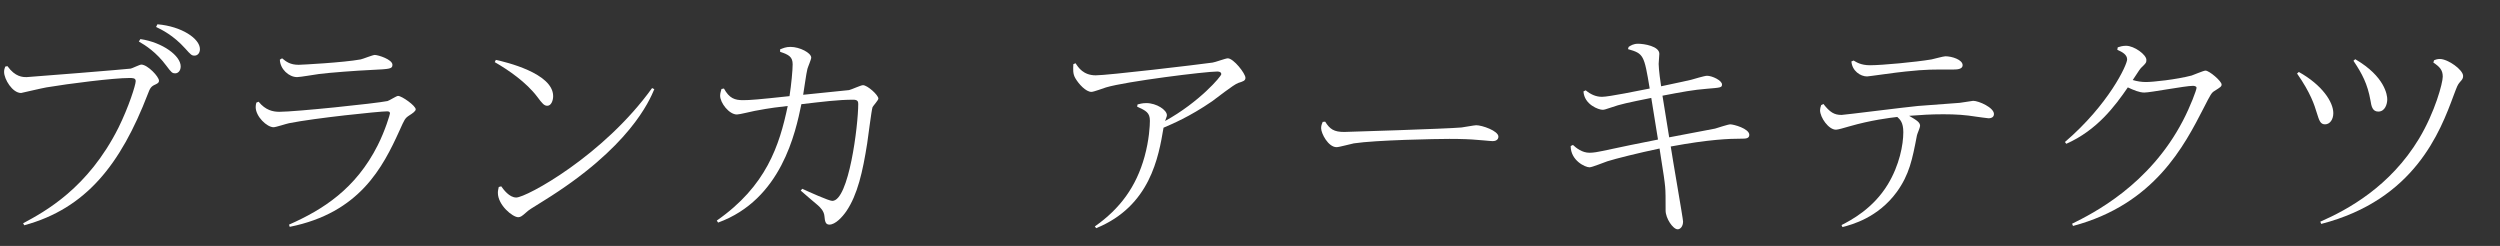 <?xml version="1.0" encoding="utf-8"?>
<!-- Generator: Adobe Illustrator 16.0.0, SVG Export Plug-In . SVG Version: 6.00 Build 0)  -->
<!DOCTYPE svg PUBLIC "-//W3C//DTD SVG 1.1//EN" "http://www.w3.org/Graphics/SVG/1.1/DTD/svg11.dtd">
<svg version="1.1" id="レイヤー_1" xmlns="http://www.w3.org/2000/svg" xmlns:xlink="http://www.w3.org/1999/xlink" x="0px"
	 y="0px" width="305px" height="30px" viewBox="0 0 305 30" enable-background="new 0 0 305 30" xml:space="preserve">
<rect x="0" y="0" width="305" height="30" fill="#333333" stroke="none"/>
<g>
	<g>
		<path fill="#FFFFFF" d="M0.908,8.068c0.957,1.339,1.886,1.339,2.349,1.339c0.274,0,12.452-0.982,12.697-1.038
			c0.22-0.053,1.095-0.49,1.284-0.49c0.764,0,2.158,1.474,2.158,1.966c0,0.19-0.082,0.3-0.437,0.464
			c-0.521,0.218-0.656,0.435-0.929,1.173c-3.305,8.574-7.537,13.954-15.074,16.002l-0.135-0.245
			c2.646-1.421,7.918-4.262,11.632-11.661c1.255-2.539,2.103-5.216,2.103-5.68c0-0.383-0.355-0.383-0.766-0.383
			c-1.938,0-7.372,0.683-10.131,1.147c-0.492,0.081-3.057,0.683-3.086,0.683C1.51,11.346,0.5,9.653,0.5,8.78
			c0-0.274,0.056-0.437,0.138-0.656L0.908,8.068z M17.131,4.766c2.73,0.409,4.914,2.048,4.914,3.332
			c0,0.573-0.354,0.847-0.654,0.847c-0.383,0-0.465-0.082-1.121-0.957c-1.201-1.611-2.512-2.457-3.331-2.921L17.131,4.766z
			 M19.205,2.963c2.948,0.245,5.187,1.748,5.187,3.031c0,0.491-0.298,0.791-0.653,0.791s-0.438-0.082-1.146-0.873
			c-1.447-1.61-2.869-2.293-3.551-2.622L19.205,2.963z"/>
		<path fill="#FFFFFF" d="M31.551,12.41c0.845,1.038,1.747,1.23,2.538,1.23c1.939,0,11.714-1.012,13.189-1.313
			c0.217-0.053,1.091-0.627,1.282-0.627c0.465,0,2.157,1.202,2.157,1.639c0,0.219-0.381,0.491-0.819,0.765
			c-0.49,0.327-0.546,0.464-1.146,1.801c-2.048,4.507-4.86,10.051-13.406,11.77l-0.084-0.271c4.152-1.83,8.139-4.37,10.815-9.668
			c0.927-1.83,1.501-3.794,1.501-3.905c0-0.19-0.136-0.246-0.355-0.246c-0.957,0-8.848,0.82-11.961,1.447
			c-0.299,0.055-1.611,0.491-1.882,0.491c-0.82,0-2.186-1.311-2.186-2.457c0-0.19,0.026-0.355,0.082-0.546L31.551,12.41z
			 M34.416,7.114c0.52,0.435,1.012,0.791,2.021,0.791c0.326,0,5.461-0.271,7.563-0.656c0.273-0.054,1.475-0.546,1.721-0.546
			c0.409,0,2.156,0.546,2.156,1.202c0,0.492-0.271,0.52-2.564,0.628c-1.83,0.081-5.08,0.329-6.363,0.492
			c-0.438,0.055-2.322,0.382-2.704,0.382c-1.009,0-2.074-0.982-2.103-2.13L34.416,7.114z"/>
		<path fill="#FFFFFF" d="M60.494,7.305c1.121,0.245,6.99,1.61,6.99,4.423c0,0.547-0.244,1.175-0.709,1.175
			c-0.383,0-0.601-0.245-1.228-1.091c-1.339-1.776-3.524-3.278-5.188-4.233L60.494,7.305z M61.15,22.732
			c0.273,0.383,0.982,1.365,1.83,1.365c1.229,0,10.648-5.105,16.574-13.354l0.273,0.137c-0.6,1.421-3.004,7.127-13.516,13.628
			c-1.585,0.982-1.775,1.091-2.13,1.419c-0.493,0.437-0.683,0.574-0.956,0.574c-0.685,0-2.484-1.477-2.484-2.977
			c0-0.273,0.054-0.438,0.107-0.711L61.15,22.732z"/>
		<path fill="#FFFFFF" d="M95.174,6.021c0.356-0.135,0.684-0.3,1.258-0.3c1.146,0,2.538,0.737,2.538,1.312
			c0,0.217-0.409,1.147-0.463,1.365c-0.138,0.491-0.438,2.731-0.521,3.166c0.574-0.053,5.437-0.545,5.6-0.572
			c0.271-0.055,1.447-0.601,1.693-0.601c0.545,0,1.883,1.202,1.883,1.638c0,0.191-0.627,0.874-0.71,1.038
			c-0.136,0.382-0.546,3.74-0.655,4.424c-0.546,3.468-1.174,6.254-2.539,8.273c-0.491,0.709-1.338,1.64-2.076,1.64
			c-0.49,0-0.545-0.438-0.601-1.039c-0.056-0.628-0.519-1.064-0.791-1.31c-0.328-0.274-1.804-1.529-2.104-1.803l0.192-0.219
			c0.764,0.355,3.248,1.476,3.658,1.476c2.021,0,3.168-9.202,3.168-11.824c0-0.274-0.055-0.52-0.6-0.52
			c-1.859,0-3.742,0.245-6.337,0.546c-0.709,3.441-2.431,11.632-10.159,14.444l-0.162-0.245c6.035-4.205,7.646-9.146,8.656-13.98
			c-0.955,0.11-2.049,0.218-4.042,0.601c-0.327,0.055-1.829,0.438-2.156,0.438c-0.956,0-2.048-1.42-2.048-2.293
			c0-0.329,0.108-0.574,0.164-0.82l0.301-0.055c0.652,1.202,1.336,1.42,2.318,1.42c0.876,0,1.859-0.082,5.681-0.492
			c0.22-1.418,0.382-3.166,0.382-3.877c0-0.9-0.438-1.174-1.529-1.529V6.021z"/>
		<path fill="#FFFFFF" d="M133.57,27.621c3.086-2.158,5.051-4.86,6.061-8.492c0.574-2.075,0.656-3.822,0.656-4.396
			c0-0.983-0.465-1.229-1.557-1.722l0.055-0.271c0.219-0.055,0.574-0.163,1.065-0.163c1.257,0,2.511,0.846,2.511,1.474
			c0,0.108-0.026,0.19-0.219,0.709c4.207-2.32,6.855-5.461,6.855-5.707c0-0.301-0.329-0.328-0.492-0.328
			c-1.447,0-11.113,1.202-13.571,1.938c-0.272,0.081-1.501,0.547-1.775,0.547c-0.683,0-1.554-0.957-1.966-1.666
			c-0.326-0.548-0.272-1.093-0.244-1.721l0.273-0.108c0.326,0.518,0.953,1.474,2.457,1.474c1.447,0,12.314-1.283,14.254-1.555
			c0.299-0.029,1.582-0.52,1.855-0.52c0.709,0,2.156,1.856,2.156,2.375c0,0.355-0.271,0.438-0.873,0.628
			c-0.574,0.192-2.756,1.939-3.194,2.24c-2.784,1.911-4.915,2.784-5.925,3.221c-0.602,3.551-1.61,9.559-8.22,12.26L133.57,27.621z"
			/>
		<path fill="#FFFFFF" d="M161.67,14.841c0.574,0.929,1.092,1.257,2.321,1.257c0.164,0,12.56-0.383,14.309-0.546
			c0.272-0.028,1.558-0.274,1.802-0.274c0.709,0,2.704,0.683,2.704,1.392c0,0.41-0.382,0.547-0.683,0.547
			c-0.328,0-1.748-0.163-2.048-0.163c-0.548-0.055-1.694-0.109-3.251-0.109c-1.501,0-8.955,0.136-11.66,0.546
			c-0.326,0.055-1.773,0.463-2.102,0.463c-1.011,0-1.884-1.665-1.884-2.319c0-0.301,0.082-0.52,0.19-0.765L161.67,14.841z"/>
		<path fill="#FFFFFF" d="M191.899,17.682c0.409,0.383,1.12,0.954,2.021,0.954c0.491,0,1.065-0.108,1.582-0.218
			c3.223-0.683,3.579-0.765,6.773-1.393c0-0.026-0.767-4.75-0.819-5.079c-2.867,0.574-3.851,0.793-4.834,1.146
			c-0.82,0.274-0.902,0.301-1.12,0.301c-0.435,0-2.212-0.601-2.32-2.238l0.272-0.137c0.601,0.493,1.23,0.793,1.995,0.793
			c0.845,0,4.56-0.767,5.815-1.012c-0.683-4.097-0.736-4.26-2.65-4.806l0.082-0.273c0.248-0.164,0.574-0.383,1.148-0.383
			c0.737,0,2.595,0.301,2.595,1.23c0,0.19-0.082,1.037-0.082,1.229c0,0.683,0.246,2.43,0.3,2.73c2.677-0.574,2.977-0.629,3.66-0.792
			c0.3-0.082,1.637-0.491,1.938-0.491c0.629,0,1.83,0.572,1.83,1.065c0,0.382-0.191,0.382-1.83,0.519
			c-1.693,0.135-3.003,0.382-5.434,0.847c0.163,0.955,0.219,1.336,0.819,5.08c0.246-0.055,5.571-1.065,5.597-1.065
			c0.301-0.083,1.584-0.519,1.857-0.519c0.409,0,2.32,0.519,2.32,1.284c0,0.464-0.49,0.464-0.955,0.464
			c-1.475,0-3.932,0.082-8.629,0.955c0.164,1.175,1.503,8.819,1.503,9.148c0,0.627-0.356,0.954-0.656,0.954
			c-0.573,0-1.474-1.336-1.474-2.293c0-1.421,0-2.375-0.056-2.895c-0.082-0.819-0.136-1.201-0.683-4.668
			c-2.594,0.545-5.324,1.229-6.363,1.556c-0.354,0.108-1.855,0.737-2.183,0.737c-0.519,0-2.296-0.819-2.296-2.594L191.899,17.682z"
			/>
		<path fill="#FFFFFF" d="M224.668,27.456c1.121-0.572,3.852-1.993,5.652-4.969c1.42-2.349,1.885-4.834,1.885-6.362
			c0-1.202-0.409-1.556-0.736-1.857c-0.93,0.108-3.194,0.383-5.844,1.147c-0.656,0.19-1.394,0.408-1.64,0.408
			c-0.901,0-1.938-1.5-1.938-2.375c0-0.189,0.055-0.382,0.137-0.627l0.272-0.137c0.792,1.009,1.312,1.338,2.212,1.338
			c0.301,0,7.837-0.956,9.313-1.093c0.817-0.054,4.505-0.327,5.104-0.382c0.139,0,1.504-0.246,1.639-0.246
			c0.682,0,2.539,0.82,2.539,1.611c0,0.492-0.518,0.519-0.656,0.519c-0.136,0-1.254-0.164-1.473-0.191
			c-1.365-0.218-2.484-0.299-4.041-0.299c-1.639,0-2.678,0.081-4.179,0.189c0.929,0.546,1.337,0.792,1.337,1.229
			c0,0.192-0.353,0.983-0.382,1.146c-0.571,2.977-0.927,4.779-2.456,6.909c-2.295,3.142-5.461,3.988-6.635,4.288L224.668,27.456z
			 M226.142,7.386c0.329,0.192,0.876,0.574,1.995,0.574c1.474,0,5.543-0.382,7.51-0.711c0.271-0.054,1.447-0.382,1.692-0.382
			c0.791,0,2.103,0.411,2.103,1.093c0,0.491-0.711,0.52-1.065,0.52c-2.513,0-3.304-0.028-5.897,0.245
			c-1.146,0.108-4.506,0.601-4.696,0.601c-0.82,0-1.829-0.683-1.911-1.829L226.142,7.386z"/>
		<path fill="#FFFFFF" d="M252.796,27.293c2.538-1.256,9.421-4.697,13.517-12.561c0.928-1.775,1.665-3.77,1.665-4.015
			c0-0.219-0.327-0.245-0.437-0.245c-0.955,0-5.188,0.819-5.926,0.819c-0.628,0-1.311-0.3-2.02-0.629
			c-1.557,2.267-3.742,5.216-7.509,6.882l-0.164-0.219c5.351-4.587,7.589-9.421,7.589-10.077c0-0.572-0.572-0.899-1.199-1.173
			l0.053-0.3c0.248-0.082,0.574-0.19,1.012-0.19c1.01,0,2.483,1.092,2.483,1.72c0,0.329-0.053,0.41-0.601,0.928
			c-0.19,0.192-0.272,0.329-1.064,1.531c0.547,0.163,1.092,0.244,1.612,0.244c0.847,0,3.686-0.3,5.569-0.792
			c0.273-0.082,1.447-0.602,1.693-0.602c0.463,0,1.966,1.284,1.966,1.695c0,0.246-0.138,0.327-0.873,0.791
			c-0.356,0.218-0.464,0.411-1.313,2.075c-2.349,4.561-5.978,11.742-15.944,14.392L252.796,27.293z"/>
		<path fill="#FFFFFF" d="M280.458,8.78c2.841,1.583,4.206,3.659,4.206,5.024c0,0.765-0.409,1.365-1.012,1.365
			c-0.574,0-0.71-0.463-1.01-1.42c-0.273-0.901-0.737-2.403-2.402-4.779L280.458,8.78z M296.952,7.359
			c0.245-0.11,0.435-0.164,0.709-0.164c0.983,0,2.839,1.311,2.839,2.075c0,0.3-0.108,0.438-0.383,0.737
			c-0.3,0.354-0.326,0.465-0.764,1.611c-1.639,4.424-4.751,12.752-16.165,15.702l-0.11-0.274c3.359-1.474,8.52-4.286,12.045-10.13
			c1.964-3.276,2.893-6.8,2.893-7.564c0-0.819-0.381-1.202-1.146-1.719L296.952,7.359z M287.338,7.223
			c3.66,2.13,3.907,4.423,3.907,4.888c0,0.601-0.274,1.502-1.095,1.502c-0.709,0-0.845-0.655-0.953-1.365
			c-0.355-1.994-1.012-3.25-2.077-4.833L287.338,7.223z"/>
	</g>
</g>
</svg>
